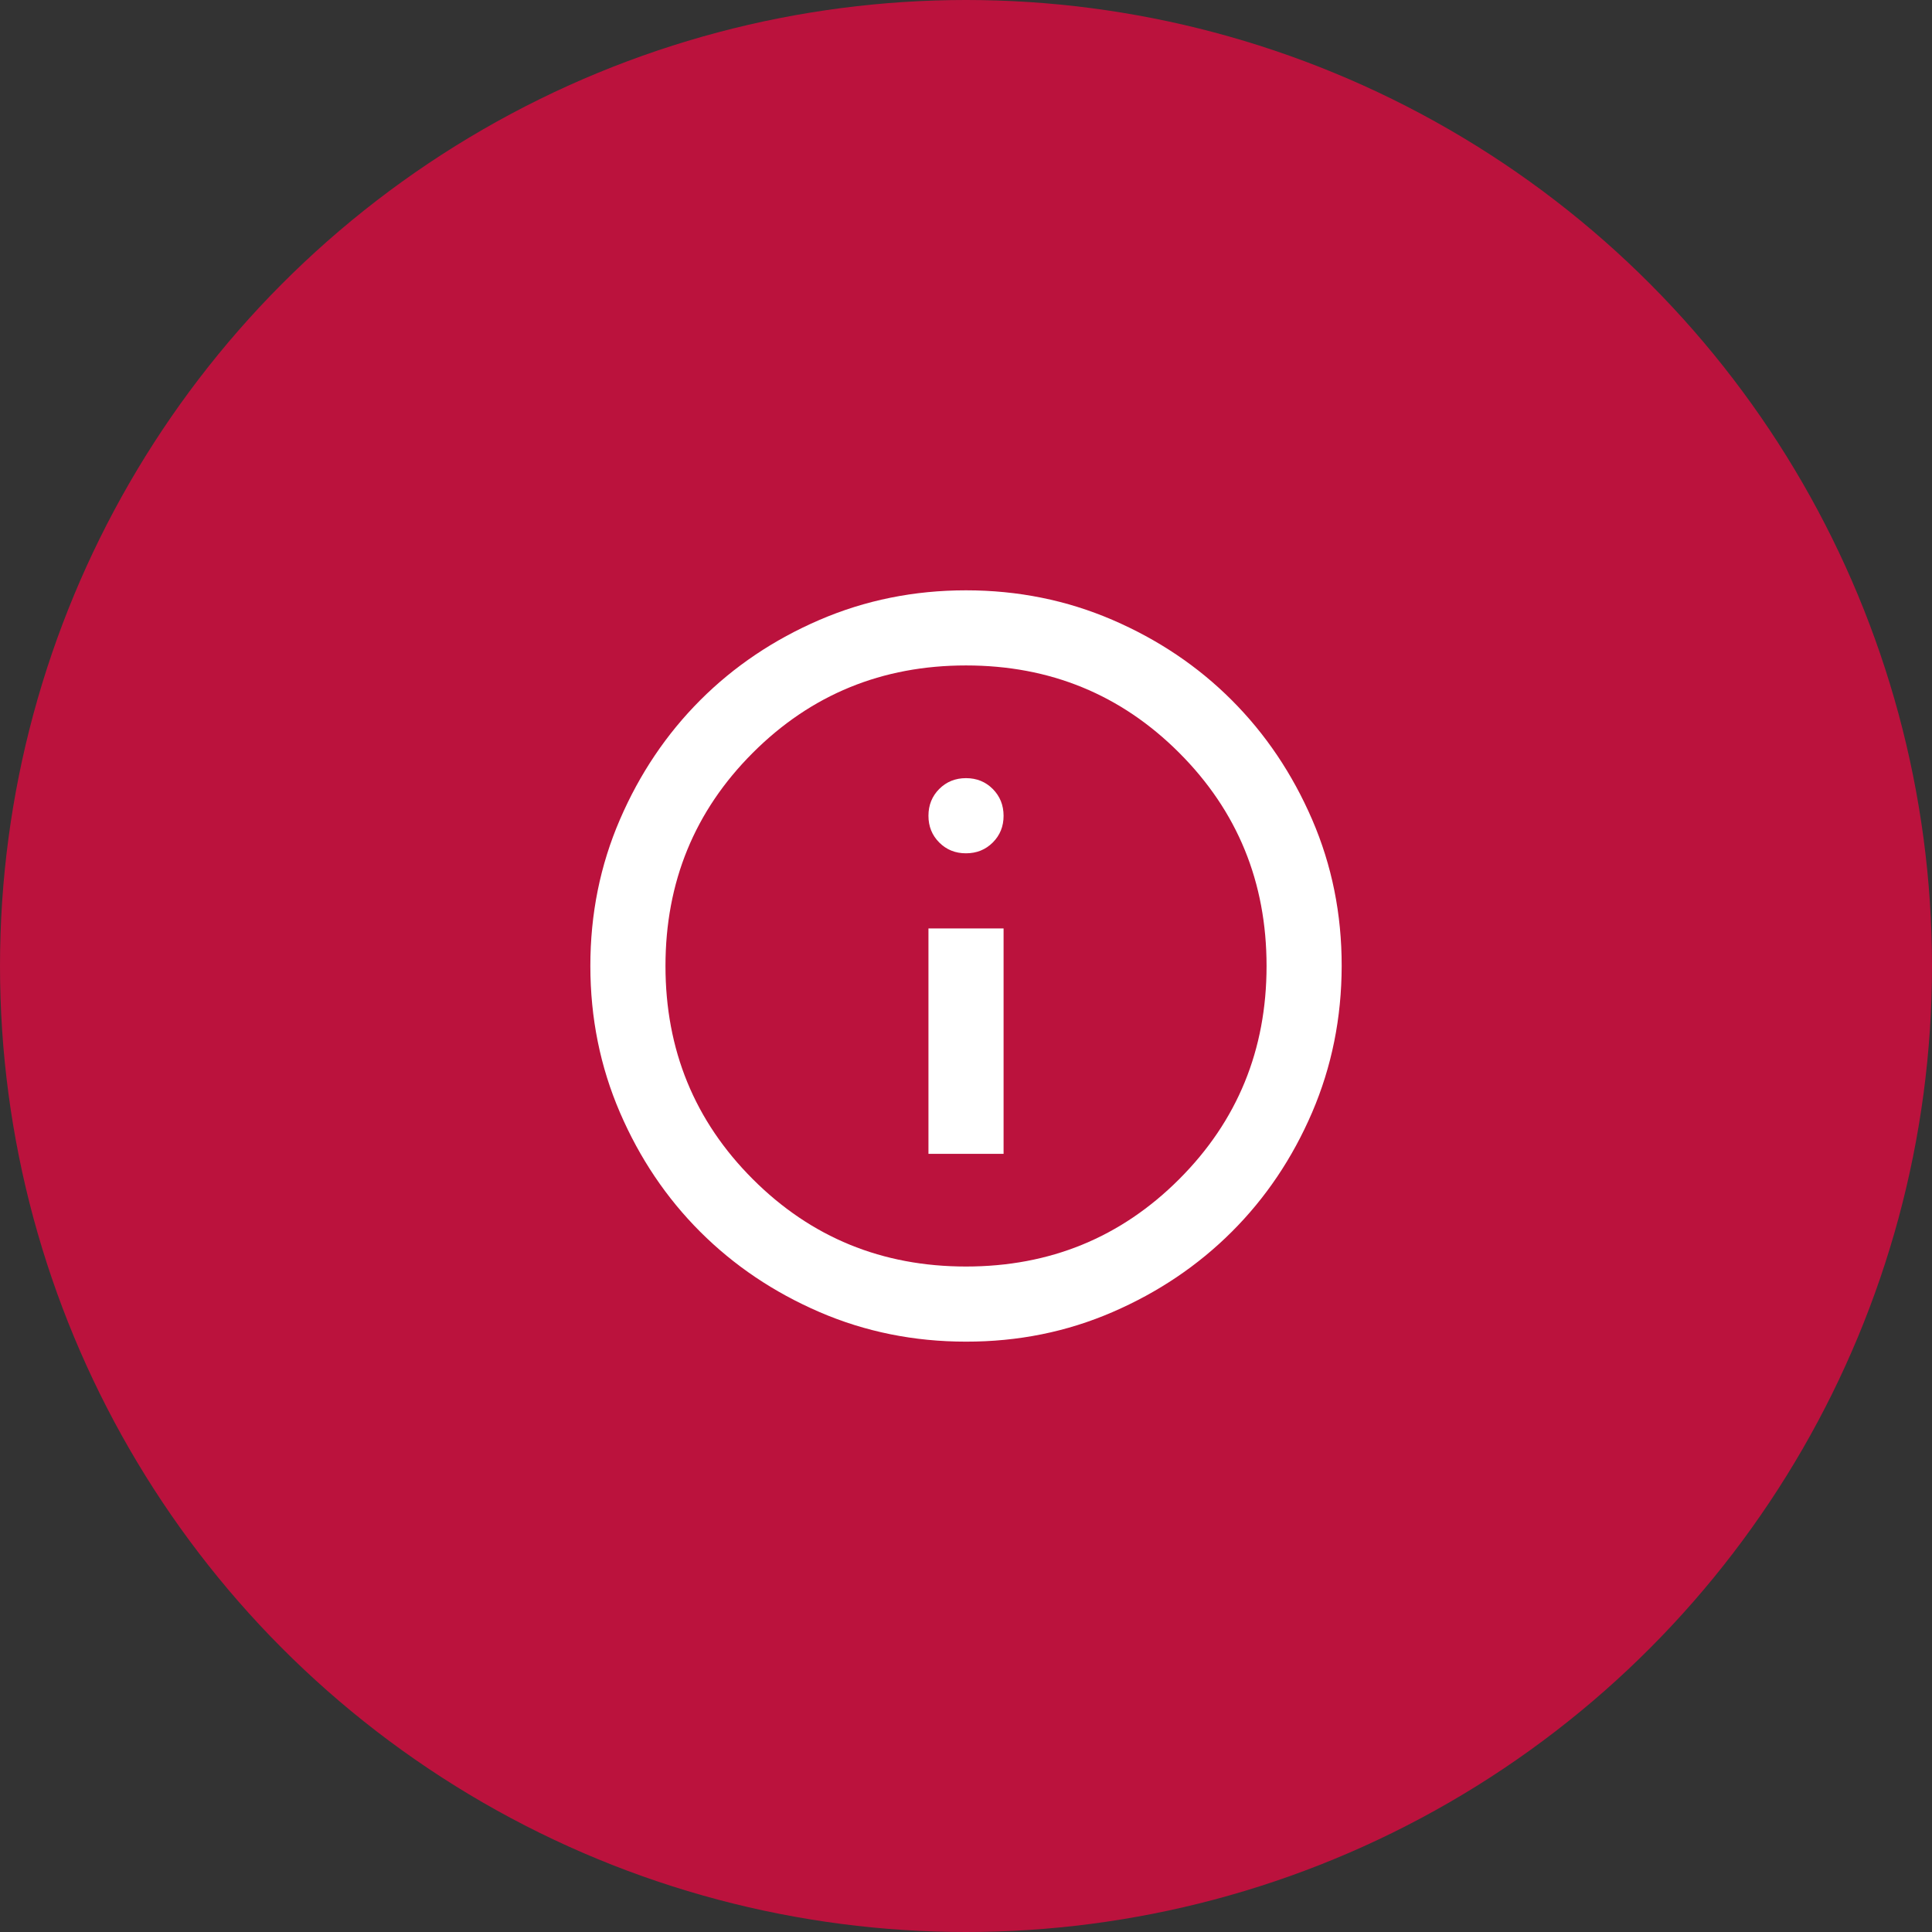 <?xml version="1.0" encoding="UTF-8"?> <svg xmlns="http://www.w3.org/2000/svg" width="60" height="60" viewBox="0 0 60 60" fill="none"><rect x="0" y="0" width="60" height="60" fill="#333333" stroke="none"/><circle cx="30" cy="30" r="30" fill="#BB123D"></circle><path d="M28.834 35.833H31.167V28.833H28.834V35.833ZM30 26.5C30.331 26.5 30.608 26.388 30.832 26.164C31.056 25.94 31.168 25.663 31.167 25.333C31.166 25.003 31.054 24.726 30.831 24.502C30.608 24.278 30.331 24.166 30 24.166C29.67 24.166 29.393 24.278 29.169 24.502C28.946 24.726 28.834 25.003 28.834 25.333C28.833 25.663 28.945 25.94 29.169 26.165C29.394 26.39 29.671 26.501 30 26.5ZM30 41.666C28.386 41.666 26.87 41.36 25.45 40.747C24.031 40.134 22.796 39.303 21.746 38.254C20.696 37.205 19.865 35.97 19.253 34.55C18.641 33.13 18.334 31.613 18.334 30C18.333 28.387 18.639 26.87 19.253 25.45C19.866 24.029 20.698 22.795 21.746 21.745C22.794 20.696 24.029 19.865 25.45 19.252C26.871 18.64 28.388 18.333 30 18.333C31.613 18.333 33.129 18.64 34.55 19.252C35.971 19.865 37.206 20.696 38.254 21.745C39.303 22.795 40.134 24.029 40.749 25.45C41.363 26.87 41.669 28.387 41.667 30C41.664 31.613 41.358 33.13 40.748 34.55C40.137 35.97 39.306 37.205 38.254 38.254C37.203 39.303 35.968 40.135 34.55 40.748C33.132 41.362 31.616 41.668 30 41.666ZM30 39.333C32.606 39.333 34.813 38.429 36.621 36.62C38.429 34.812 39.334 32.605 39.334 30C39.334 27.394 38.429 25.187 36.621 23.379C34.813 21.57 32.606 20.666 30 20.666C27.395 20.666 25.188 21.57 23.379 23.379C21.571 25.187 20.667 27.394 20.667 30C20.667 32.605 21.571 34.812 23.379 36.62C25.188 38.429 27.395 39.333 30 39.333Z" fill="white"></path></svg> 
